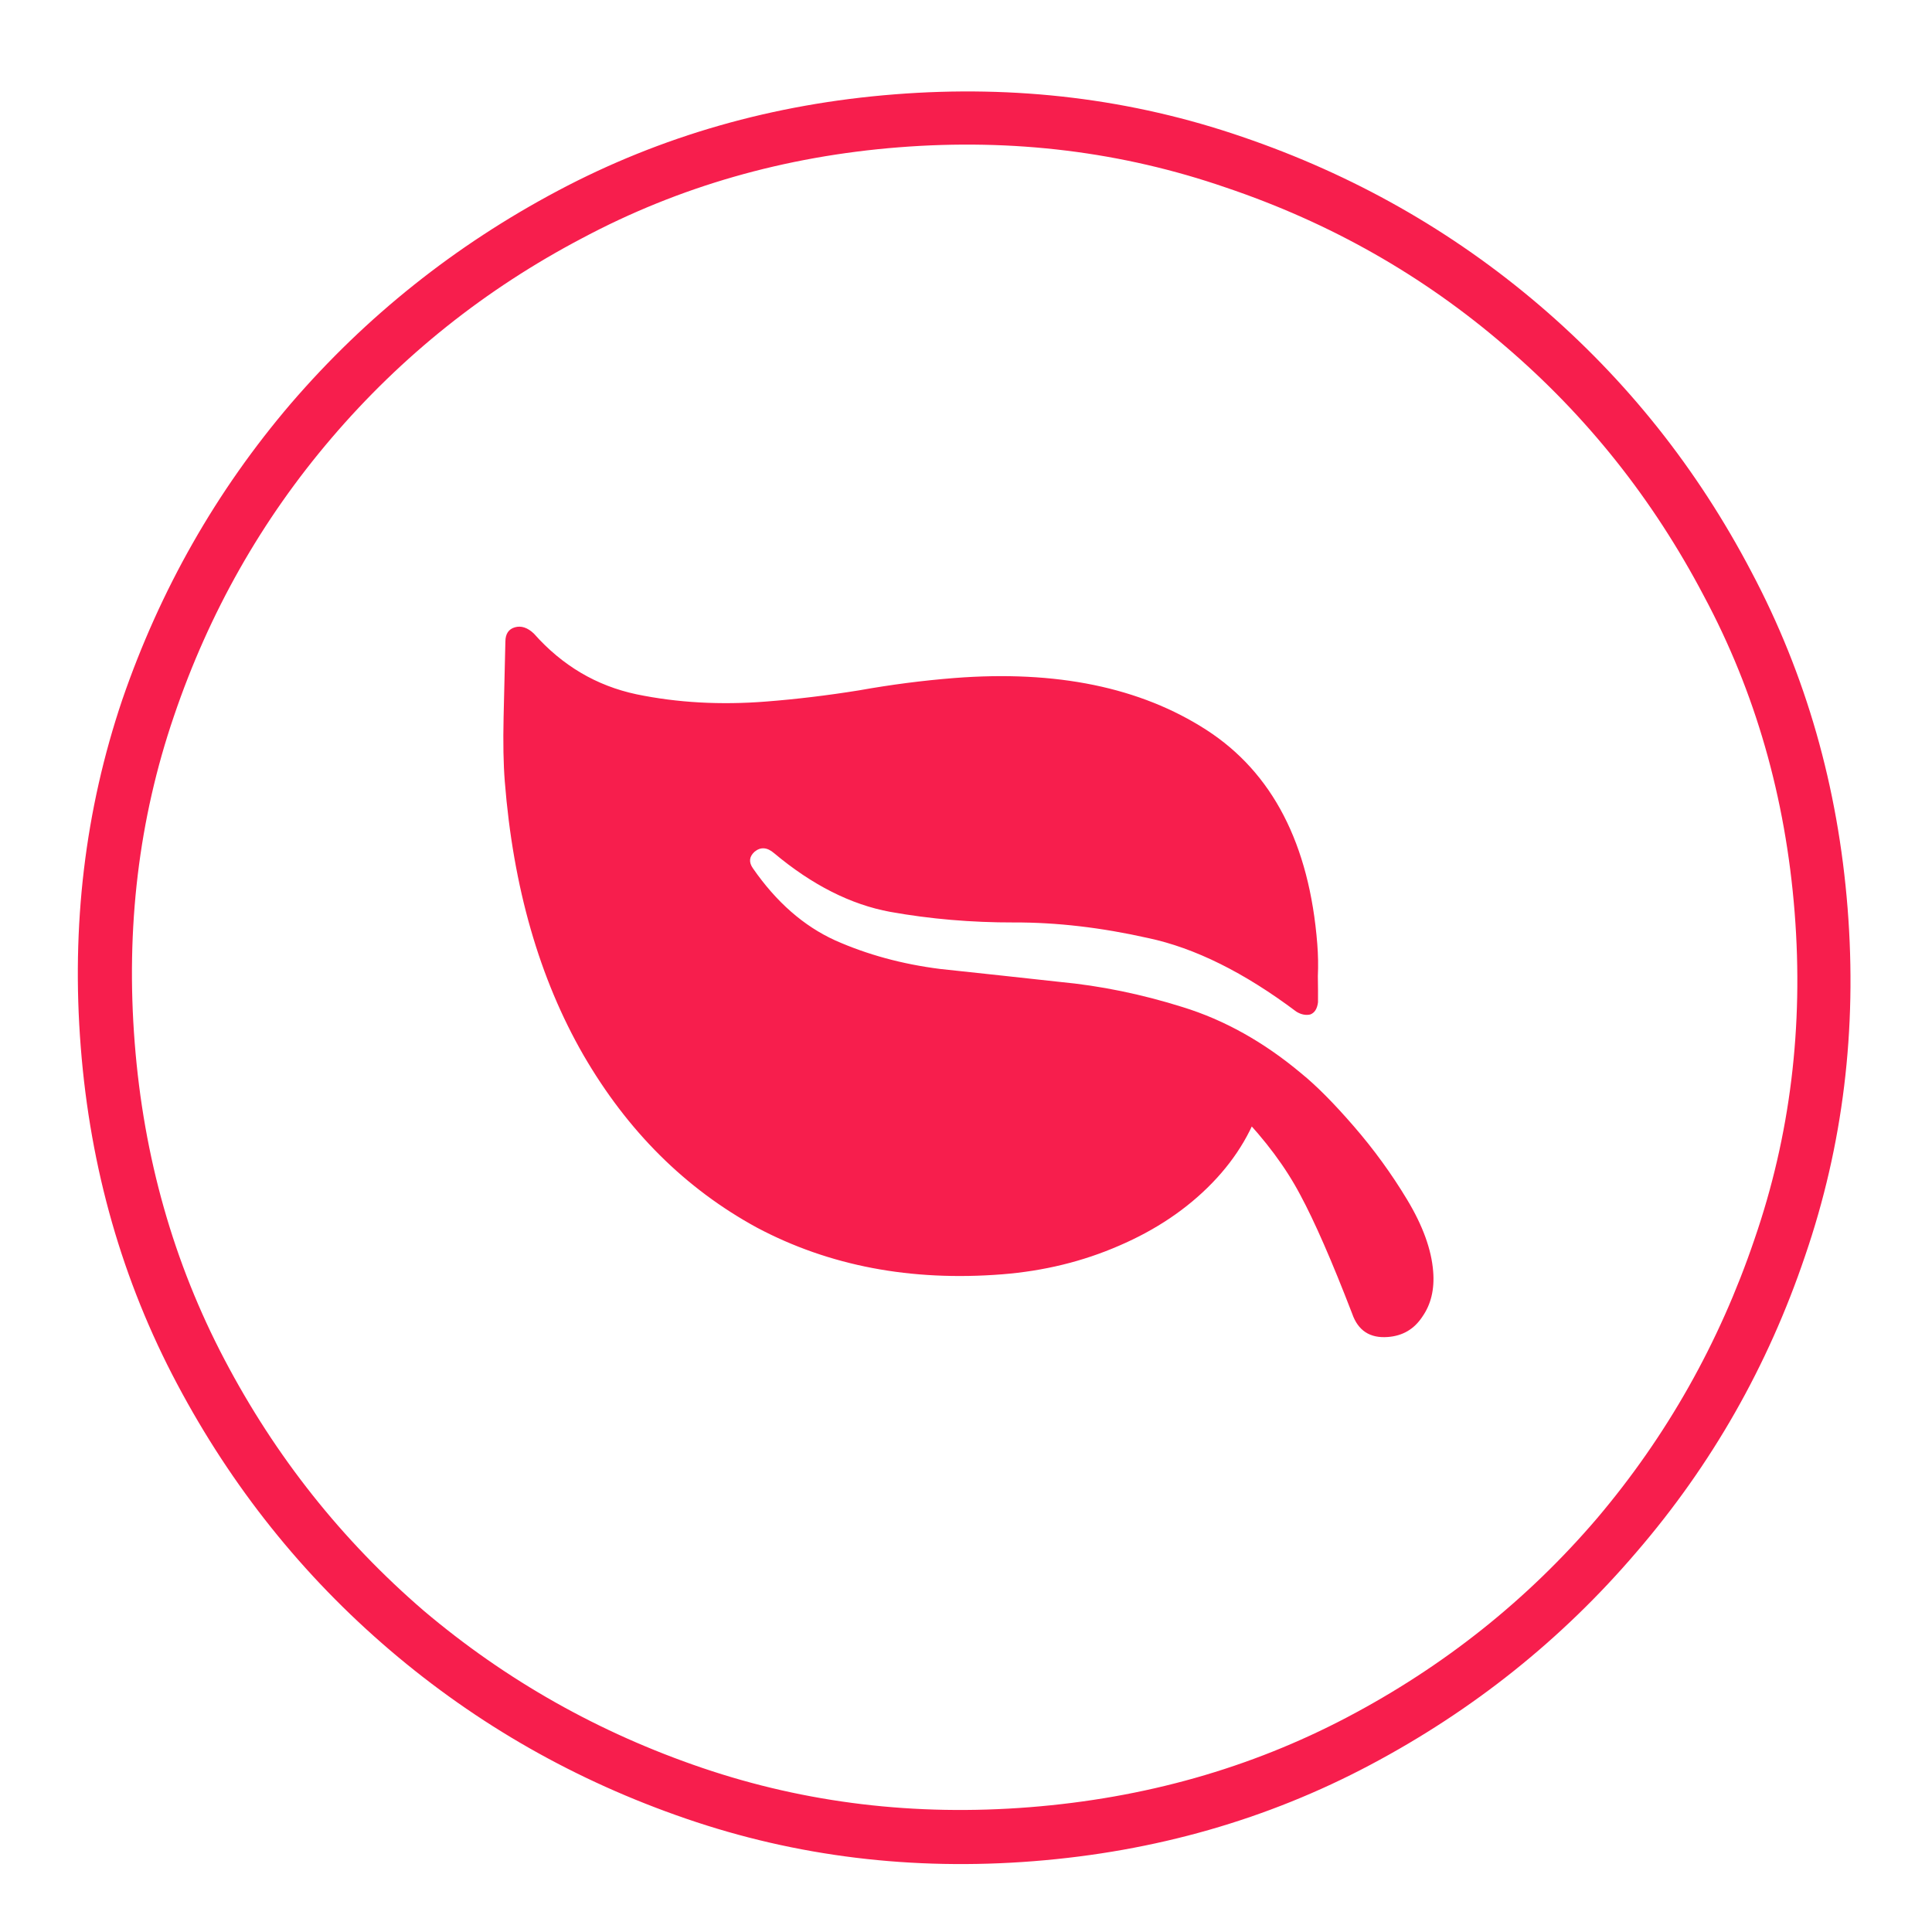 <svg width="41" height="41" viewBox="0 0 41 41" fill="none" xmlns="http://www.w3.org/2000/svg">
<path d="M21.936 39.497C19.36 39.7 16.902 39.4 14.563 38.596C12.223 37.793 10.127 36.6 8.274 35.018C6.422 33.436 4.916 31.552 3.757 29.366C2.597 27.181 1.916 24.8 1.714 22.224C1.511 19.648 1.804 17.191 2.594 14.852C3.398 12.513 4.59 10.417 6.173 8.564C7.768 6.711 9.659 5.204 11.844 4.045C14.03 2.885 16.41 2.204 18.986 2.002C21.562 1.799 24.02 2.099 26.36 2.903C28.713 3.705 30.816 4.897 32.669 6.479C34.521 8.062 36.02 9.946 37.166 12.132C38.325 14.318 39.006 16.698 39.209 19.274C39.412 21.85 39.111 24.308 38.308 26.648C37.518 28.987 36.326 31.083 34.73 32.936C33.148 34.789 31.264 36.295 29.078 37.454C26.893 38.613 24.512 39.294 21.936 39.497ZM21.846 38.352C24.286 38.16 26.533 37.524 28.587 36.444C30.642 35.363 32.41 33.955 33.892 32.221C35.373 30.472 36.486 28.499 37.232 26.301C37.991 24.102 38.276 21.789 38.085 19.363C37.893 16.923 37.25 14.683 36.157 12.644C35.077 10.589 33.669 8.821 31.934 7.339C30.198 5.844 28.224 4.724 26.013 3.979C23.814 3.22 21.501 2.935 19.075 3.126C16.649 3.317 14.409 3.96 12.356 5.054C10.301 6.134 8.527 7.549 7.033 9.299C5.551 11.034 4.437 13 3.691 15.198C2.944 17.383 2.667 19.695 2.859 22.134C3.049 24.561 3.685 26.801 4.766 28.855C5.846 30.91 7.254 32.684 8.99 34.18C10.739 35.66 12.712 36.774 14.91 37.52C17.108 38.266 19.42 38.543 21.846 38.352ZM10.725 13.616C10.726 13.451 10.794 13.35 10.928 13.312C11.062 13.274 11.196 13.319 11.329 13.445C11.931 14.125 12.658 14.554 13.508 14.734C14.373 14.913 15.289 14.964 16.256 14.888C16.897 14.838 17.556 14.759 18.233 14.65C18.909 14.529 19.581 14.442 20.249 14.389C22.416 14.219 24.2 14.586 25.602 15.49C27.003 16.395 27.788 17.91 27.955 20.036C27.973 20.268 27.977 20.494 27.967 20.714C27.971 20.933 27.971 21.119 27.97 21.27C27.953 21.408 27.898 21.495 27.805 21.529C27.711 21.55 27.613 21.531 27.512 21.47C26.405 20.638 25.356 20.117 24.365 19.907C23.374 19.684 22.426 19.573 21.521 19.576C20.616 19.578 19.739 19.503 18.891 19.351C18.056 19.197 17.235 18.782 16.427 18.105C16.28 17.979 16.142 17.969 16.013 18.075C15.898 18.18 15.887 18.298 15.979 18.428C16.474 19.143 17.056 19.653 17.725 19.957C18.407 20.26 19.15 20.462 19.953 20.563C20.769 20.65 21.613 20.741 22.484 20.837C23.355 20.919 24.226 21.098 25.098 21.372C25.983 21.645 26.822 22.114 27.615 22.779C27.938 23.041 28.31 23.416 28.732 23.904C29.155 24.392 29.532 24.911 29.863 25.461C30.194 26.011 30.378 26.518 30.414 26.981C30.445 27.363 30.367 27.684 30.182 27.946C30.01 28.206 29.768 28.349 29.454 28.373C29.073 28.403 28.82 28.238 28.695 27.878C28.264 26.759 27.896 25.918 27.591 25.352C27.285 24.773 26.856 24.196 26.303 23.622L26.809 23.253C26.616 23.941 26.254 24.559 25.721 25.108C25.188 25.657 24.53 26.1 23.748 26.436C22.979 26.771 22.151 26.973 21.265 27.043C19.33 27.195 17.596 26.865 16.065 26.053C14.546 25.226 13.319 24.006 12.383 22.393C11.446 20.766 10.889 18.828 10.712 16.579C10.683 16.211 10.675 15.759 10.687 15.224C10.699 14.674 10.712 14.138 10.725 13.616Z" fill="#F71E4D"/>
</svg>
